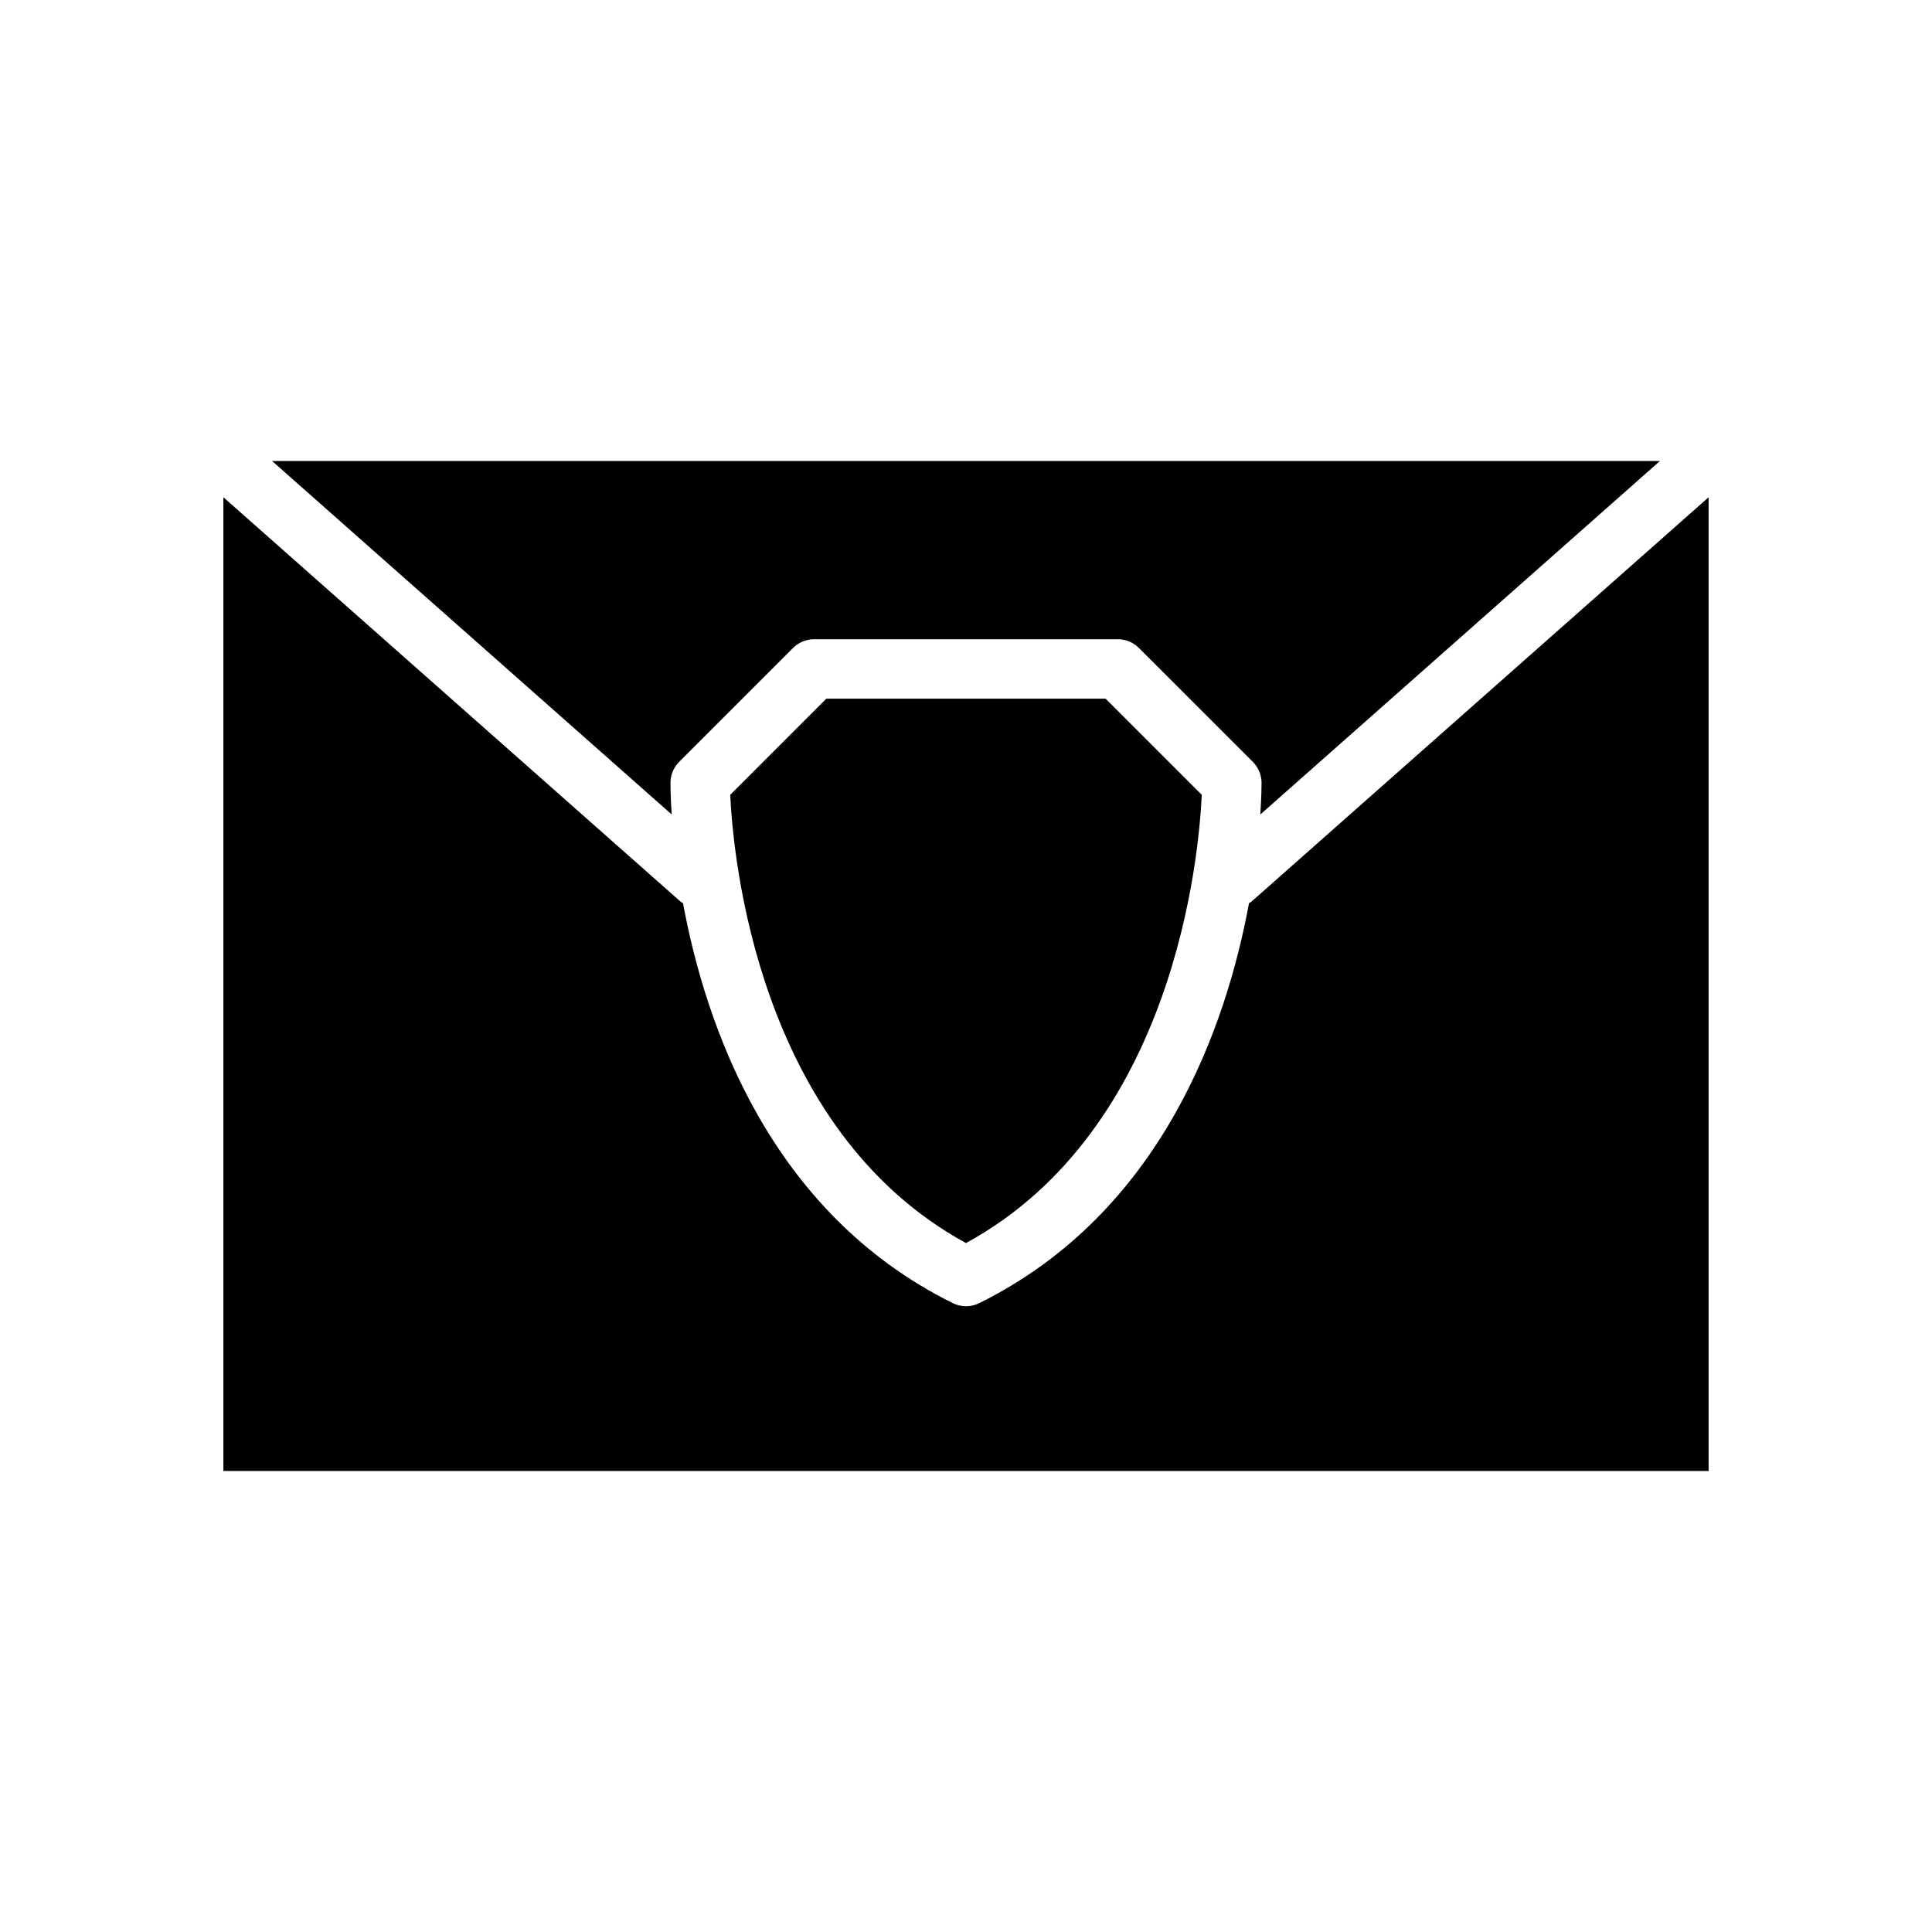 <?xml version="1.0" encoding="UTF-8"?>
<!-- Uploaded to: ICON Repo, www.iconrepo.com, Generator: ICON Repo Mixer Tools -->
<svg fill="#000000" width="800px" height="800px" version="1.1" viewBox="144 144 512 512" xmlns="http://www.w3.org/2000/svg">
 <path d="m476.01 345.9-30.199-30.191c-1.473-1.477-3.477-2.305-5.562-2.305h-80.508c-2.086 0-4.09 0.832-5.566 2.305l-30.188 30.188v0.004c-1.469 1.469-2.297 3.457-2.305 5.535 0 0.652 0.008 3.672 0.324 8.406l-105.9-93.668h367.79l-105.9 93.676c0.316-4.738 0.328-7.758 0.328-8.41-0.008-2.078-0.84-4.07-2.309-5.539zm-13.531 8.734c-0.738 15.992-7.148 88.598-62.484 118.79-55.34-30.188-61.738-102.8-62.477-118.79l25.48-25.488h73.988zm-259.28 179.19v-258.05l121.21 107.21c0.18 0.156 0.402 0.215 0.594 0.355 6.051 32.746 23.152 82.078 71.508 106.01v0.004c2.199 1.086 4.781 1.086 6.981 0 48.355-23.93 65.457-73.266 71.512-106.01 0.188-0.137 0.41-0.195 0.59-0.355l121.21-107.21v258.05z"/>
</svg>